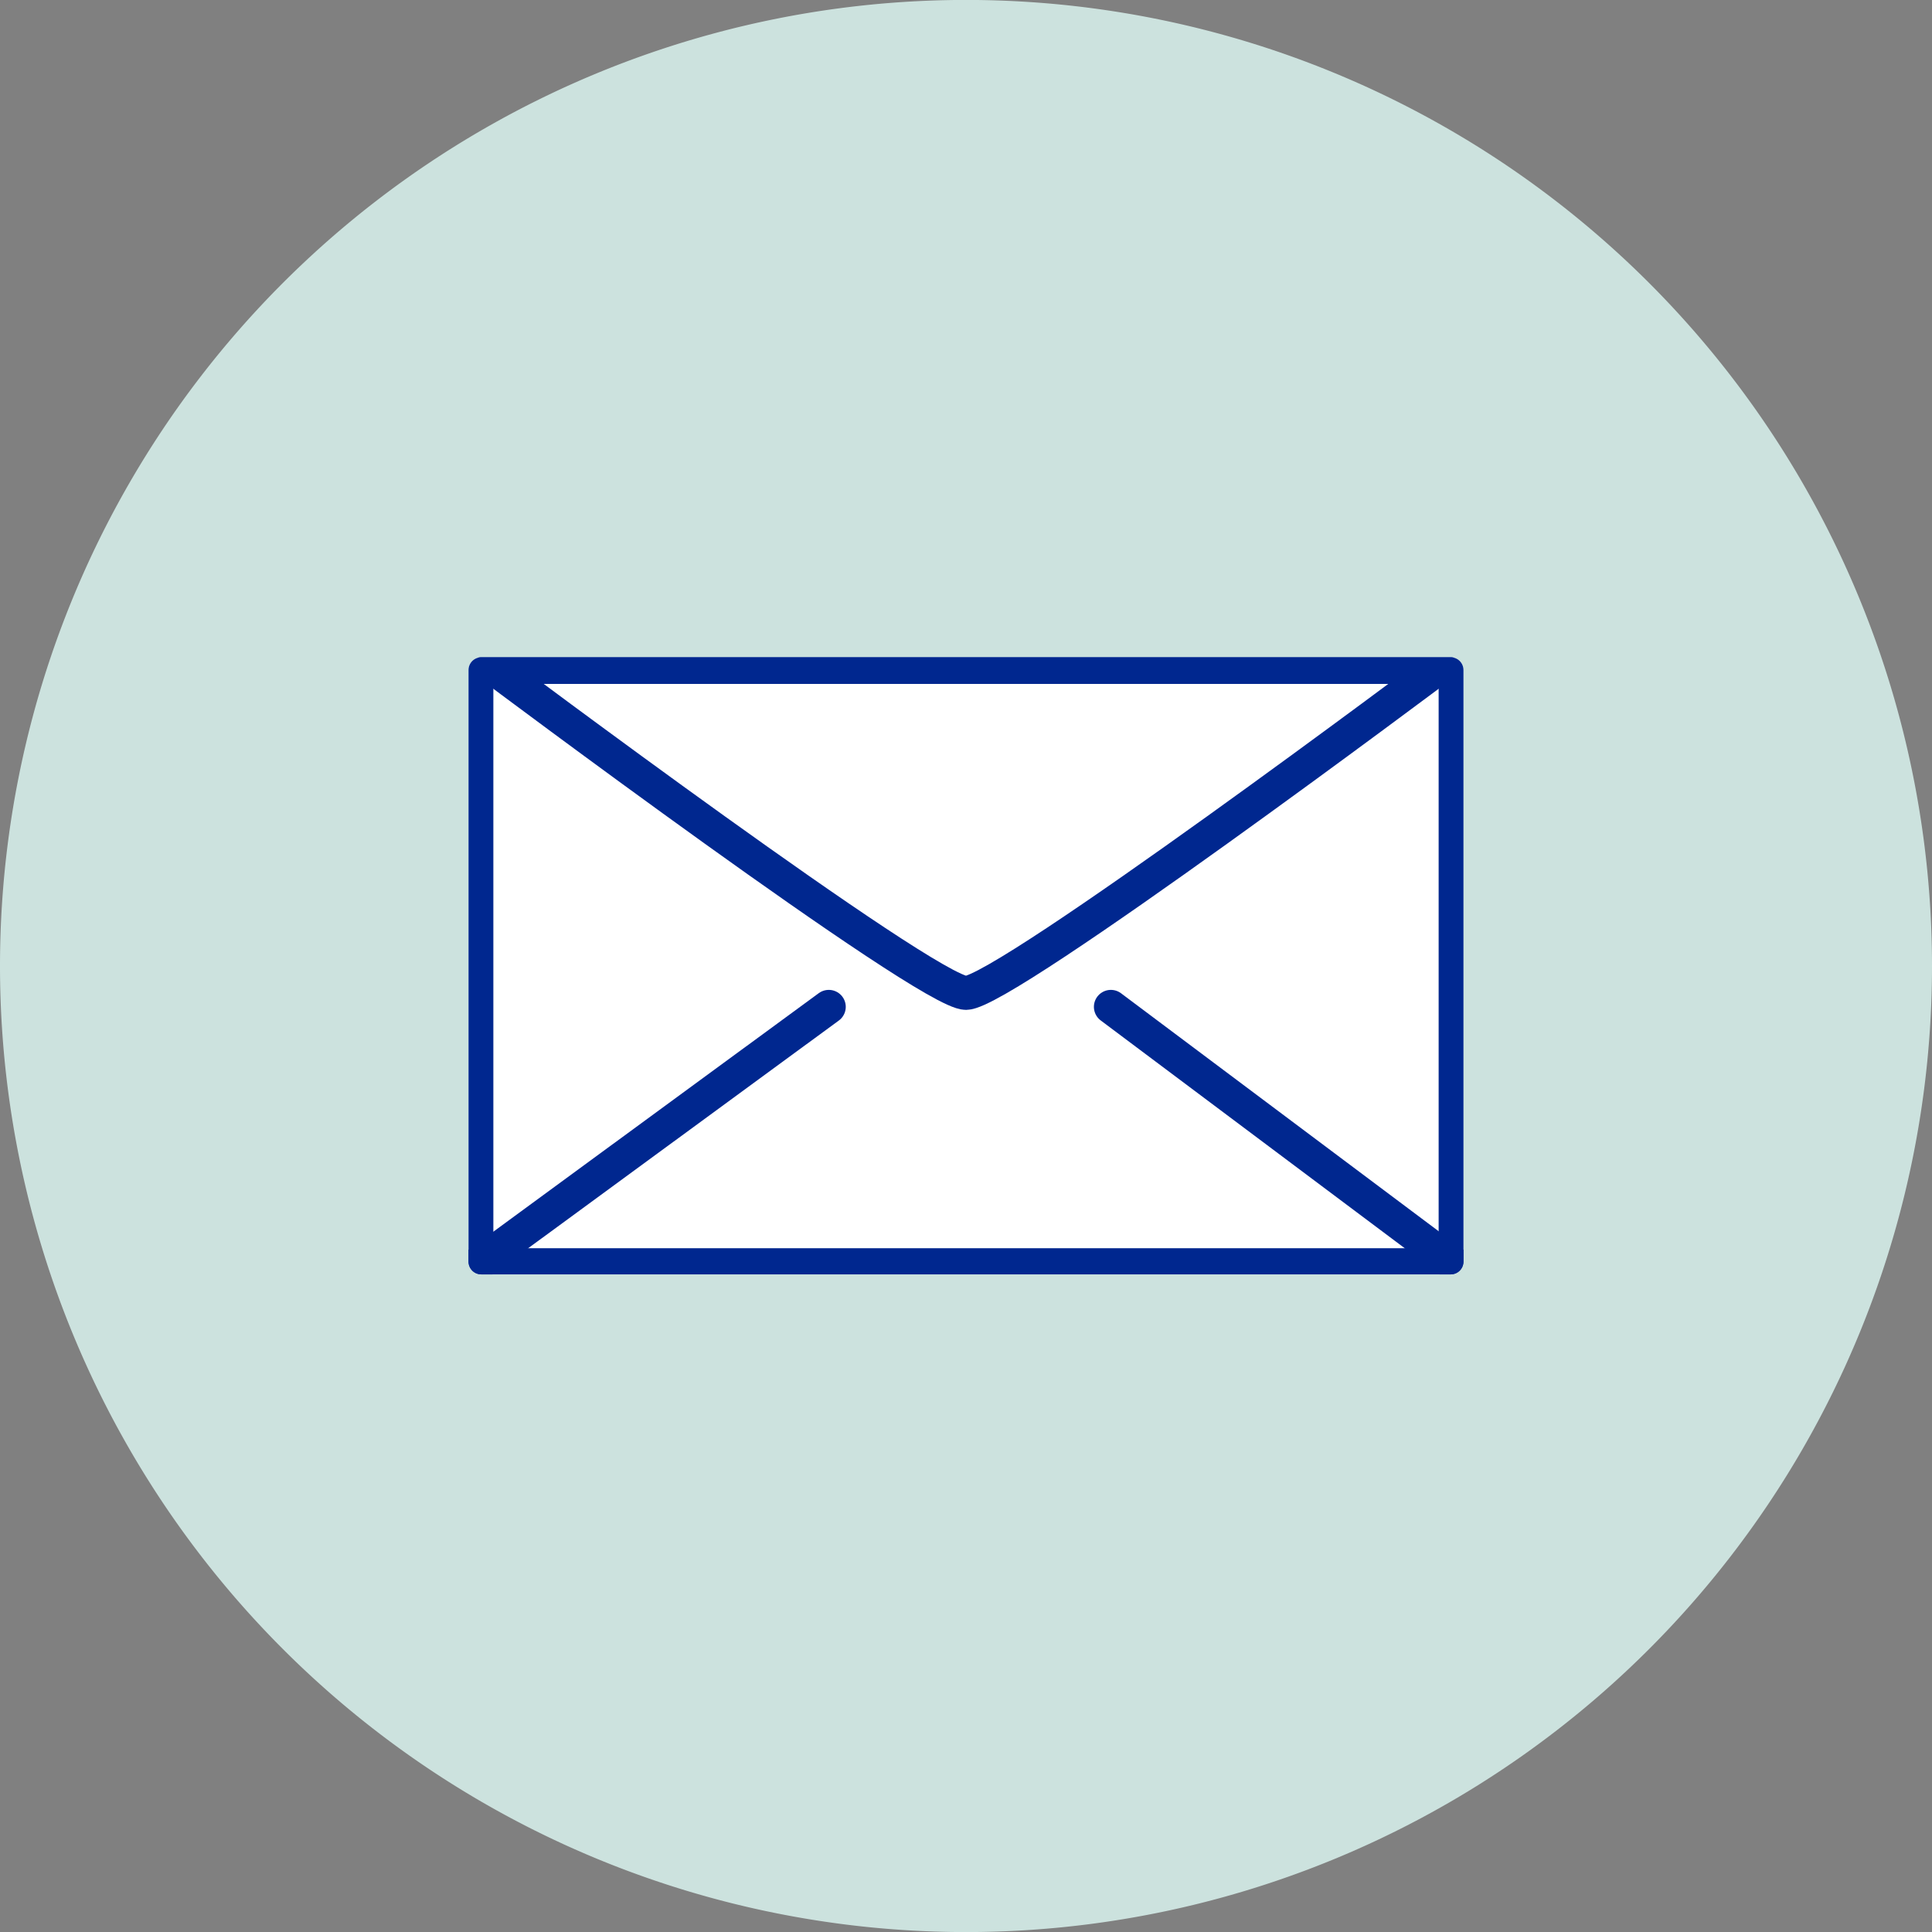 <svg id="lyf_dtc_icon_envelope-1" xmlns="http://www.w3.org/2000/svg" xmlns:xlink="http://www.w3.org/1999/xlink" width="130.392" height="130.392" viewBox="0 0 130.392 130.392">
  <rect x="0" y="0" width="130.392" height="130.392" fill="#808080" stroke="none"/>
  <defs>
    <clipPath id="clip-path">
      <path id="Path_41523" data-name="Path 41523" d="M0,0H130.392V-130.392H0Z" fill="none"/>
    </clipPath>
    <clipPath id="clip-path-2">
      <path id="Path_41527" data-name="Path 41527" d="M32.482-86.032a.861.861,0,0,0-.861.861h0v39.927a.861.861,0,0,0,.861.861H97.91a.862.862,0,0,0,.861-.861h0V-85.171a.862.862,0,0,0-.861-.861H32.482Z" fill="none"/>
    </clipPath>
  </defs>
  <g id="Group_18137" data-name="Group 18137" transform="translate(0 130.392)" clip-path="url(#clip-path)">
    <g id="Group_18135" data-name="Group 18135" transform="translate(130.392 -65.196)">
      <path id="Path_41521" data-name="Path 41521" d="M0,0A65.2,65.2,0,0,1-65.2,65.2,65.2,65.2,0,0,1-130.392,0,65.2,65.2,0,0,1-65.2-65.2,65.2,65.2,0,0,1,0,0" fill="#cce2de"/>
    </g>
    <g id="Group_18136" data-name="Group 18136" transform="translate(31.62 -45.244)">
      <path id="Path_41522" data-name="Path 41522" d="M0,0A.861.861,0,0,0,.861.861H66.29A.861.861,0,0,0,67.151,0V-39.926a.861.861,0,0,0-.861-.861H.861A.861.861,0,0,0,0-39.926Z" fill="#fff"/>
    </g>
  </g>
  <g id="Group_18140" data-name="Group 18140" transform="translate(0 130.392)" clip-path="url(#clip-path-2)">
    <g id="Group_18138" data-name="Group 18138" transform="translate(74.973 -62.439)">
      <path id="Path_41524" data-name="Path 41524" d="M0,0,23.268,17.433m-66.09,0L-19.037,0" fill="none" stroke="#00278f" stroke-linecap="round" stroke-width="2.29"/>
    </g>
    <g id="Group_18139" data-name="Group 18139" transform="translate(65.196 -63.379)">
      <path id="Path_41525" data-name="Path 41525" d="M0,0C-2.61,0-31.957-22-31.957-22H31.957S2.61,0,0,0Z" fill="none" stroke="#00278f" stroke-linejoin="round" stroke-width="2.29"/>
    </g>
    <path id="Path_41526" data-name="Path 41526" d="M32.152-45.005H98.24v-40.38H32.152Z" fill="none" stroke="#00278f" stroke-width="2.29"/>
  </g>
</svg>
